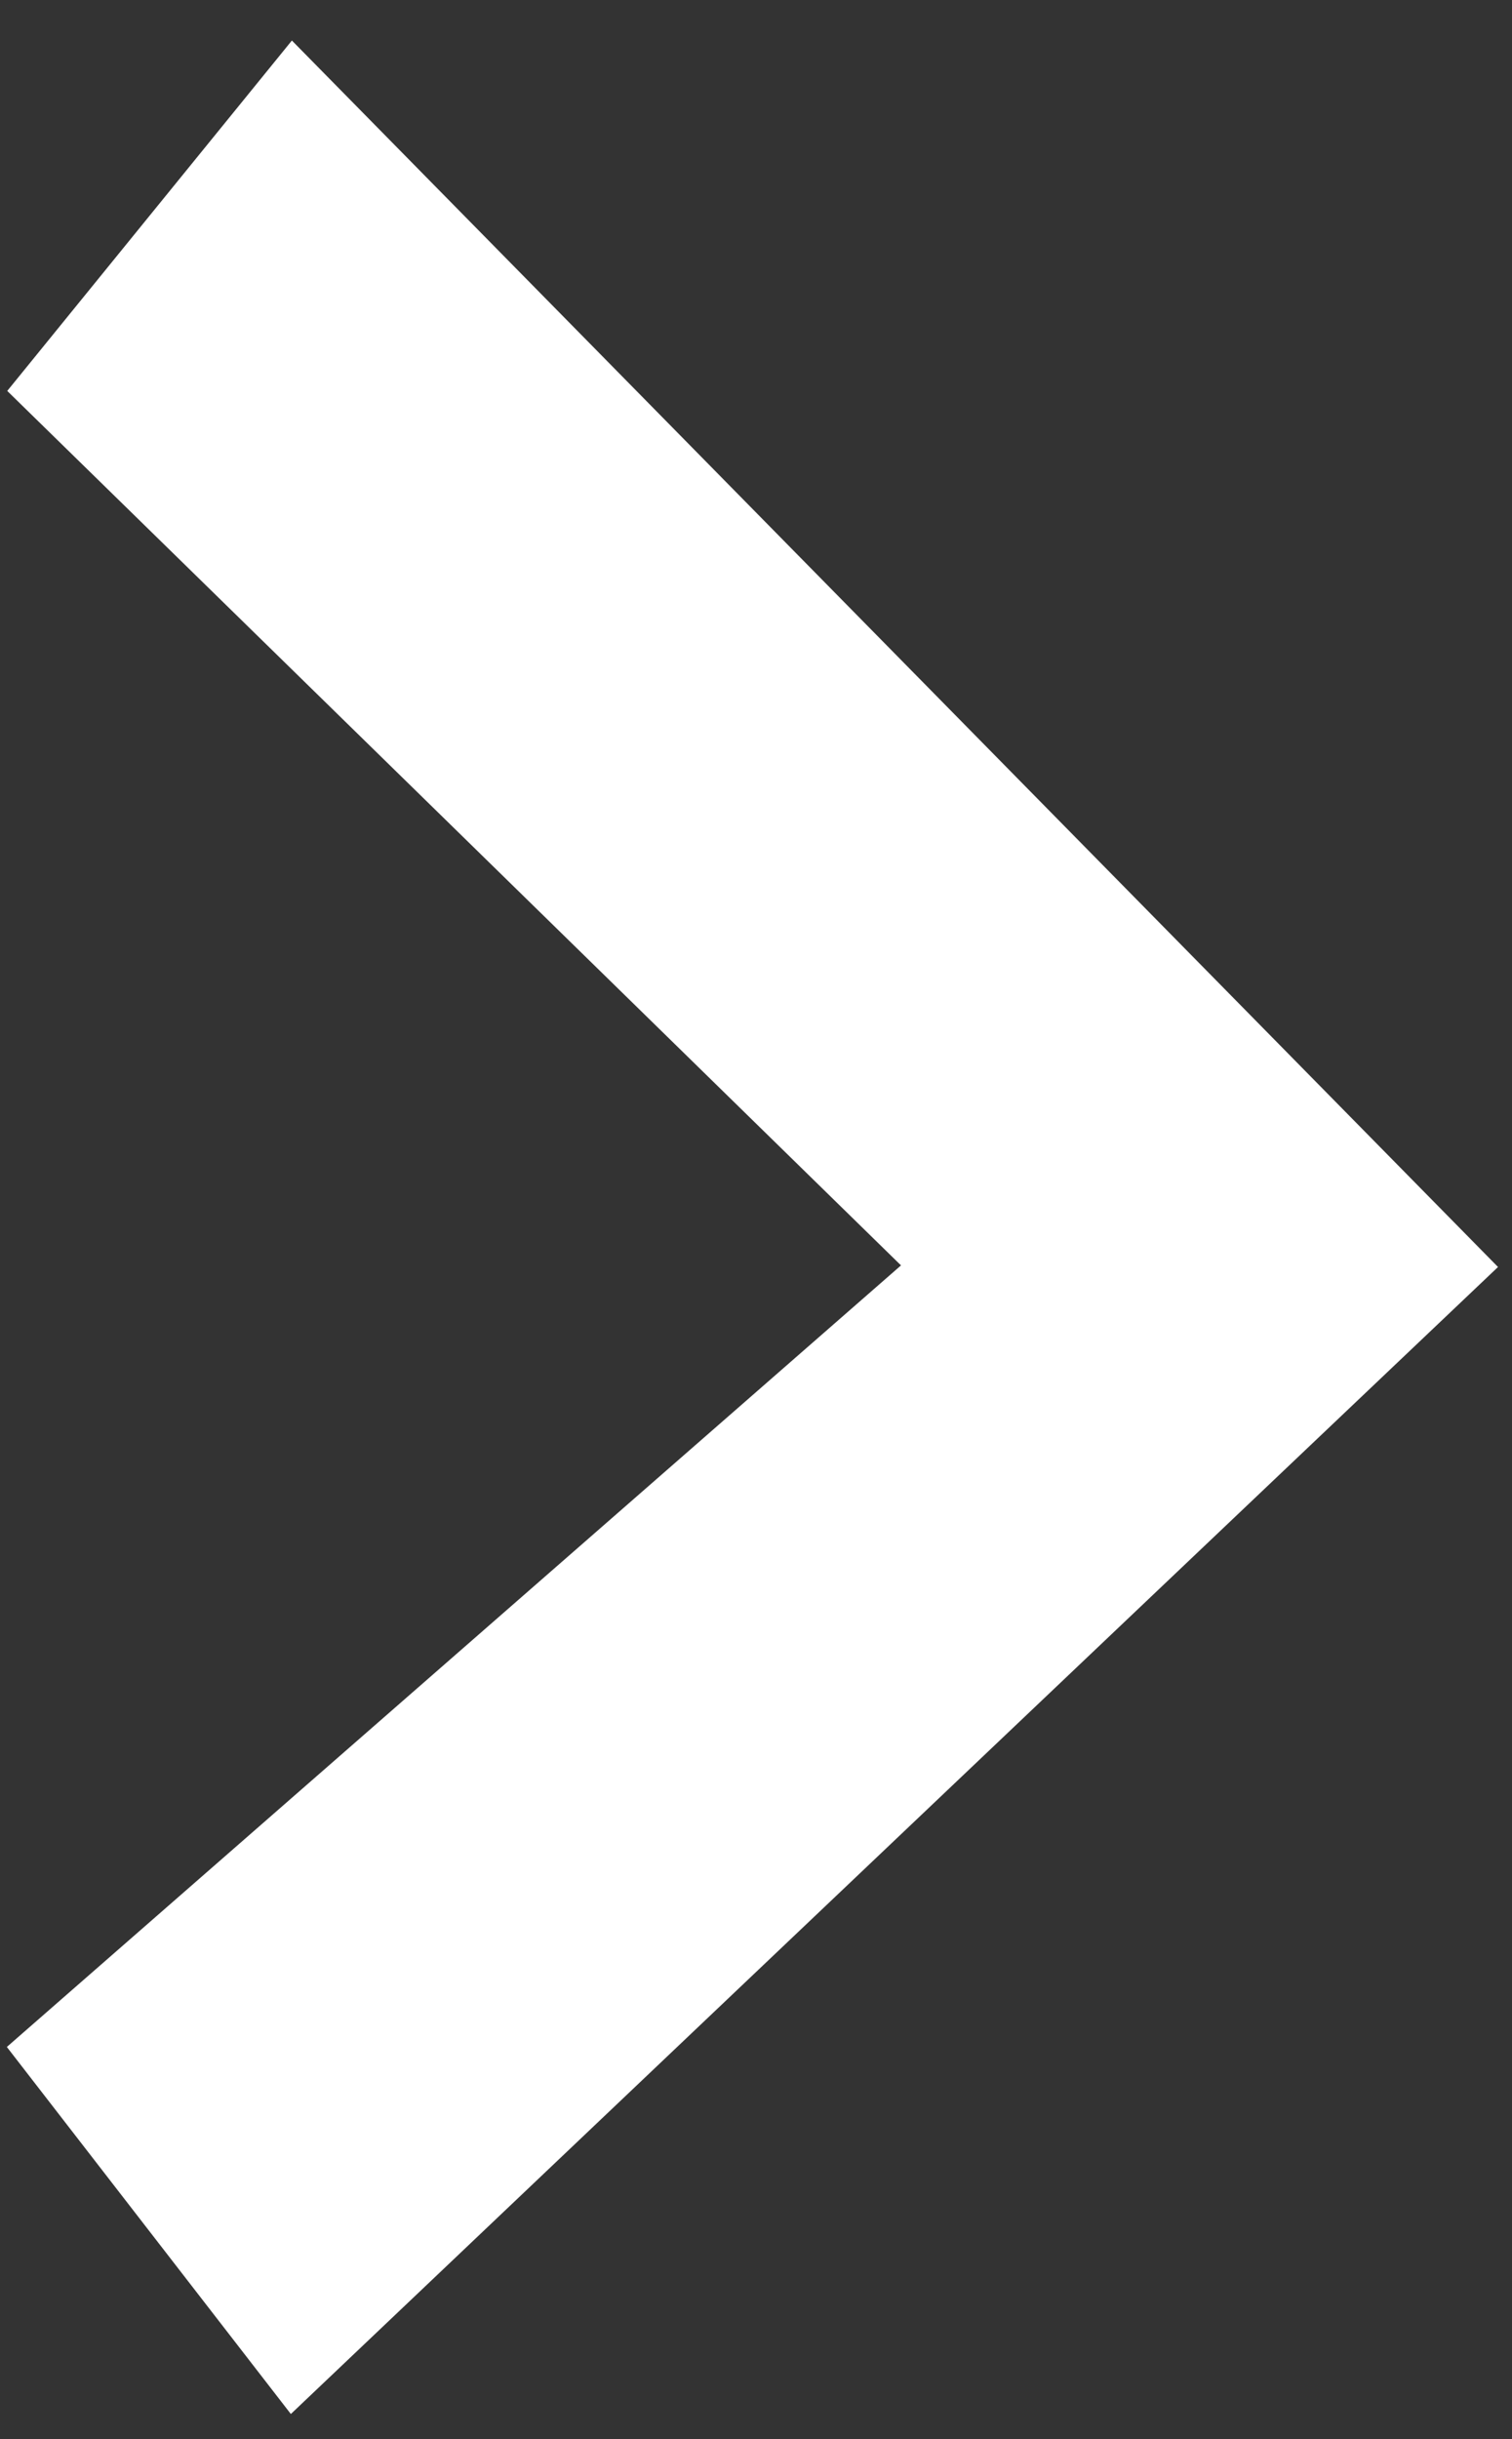<svg width="31" height="50" viewBox="0 0 31 50" fill="none" xmlns="http://www.w3.org/2000/svg">
<rect x="0" y="0" width="31" height="50" fill="#333333" stroke="none"/>
<path d="M30 25.96L6.02 1.58L0.824 7.975L19.209 25.96L0.824 42.027L6.02 48.741L30 25.96Z" fill="white" stroke="white"/>
</svg>
